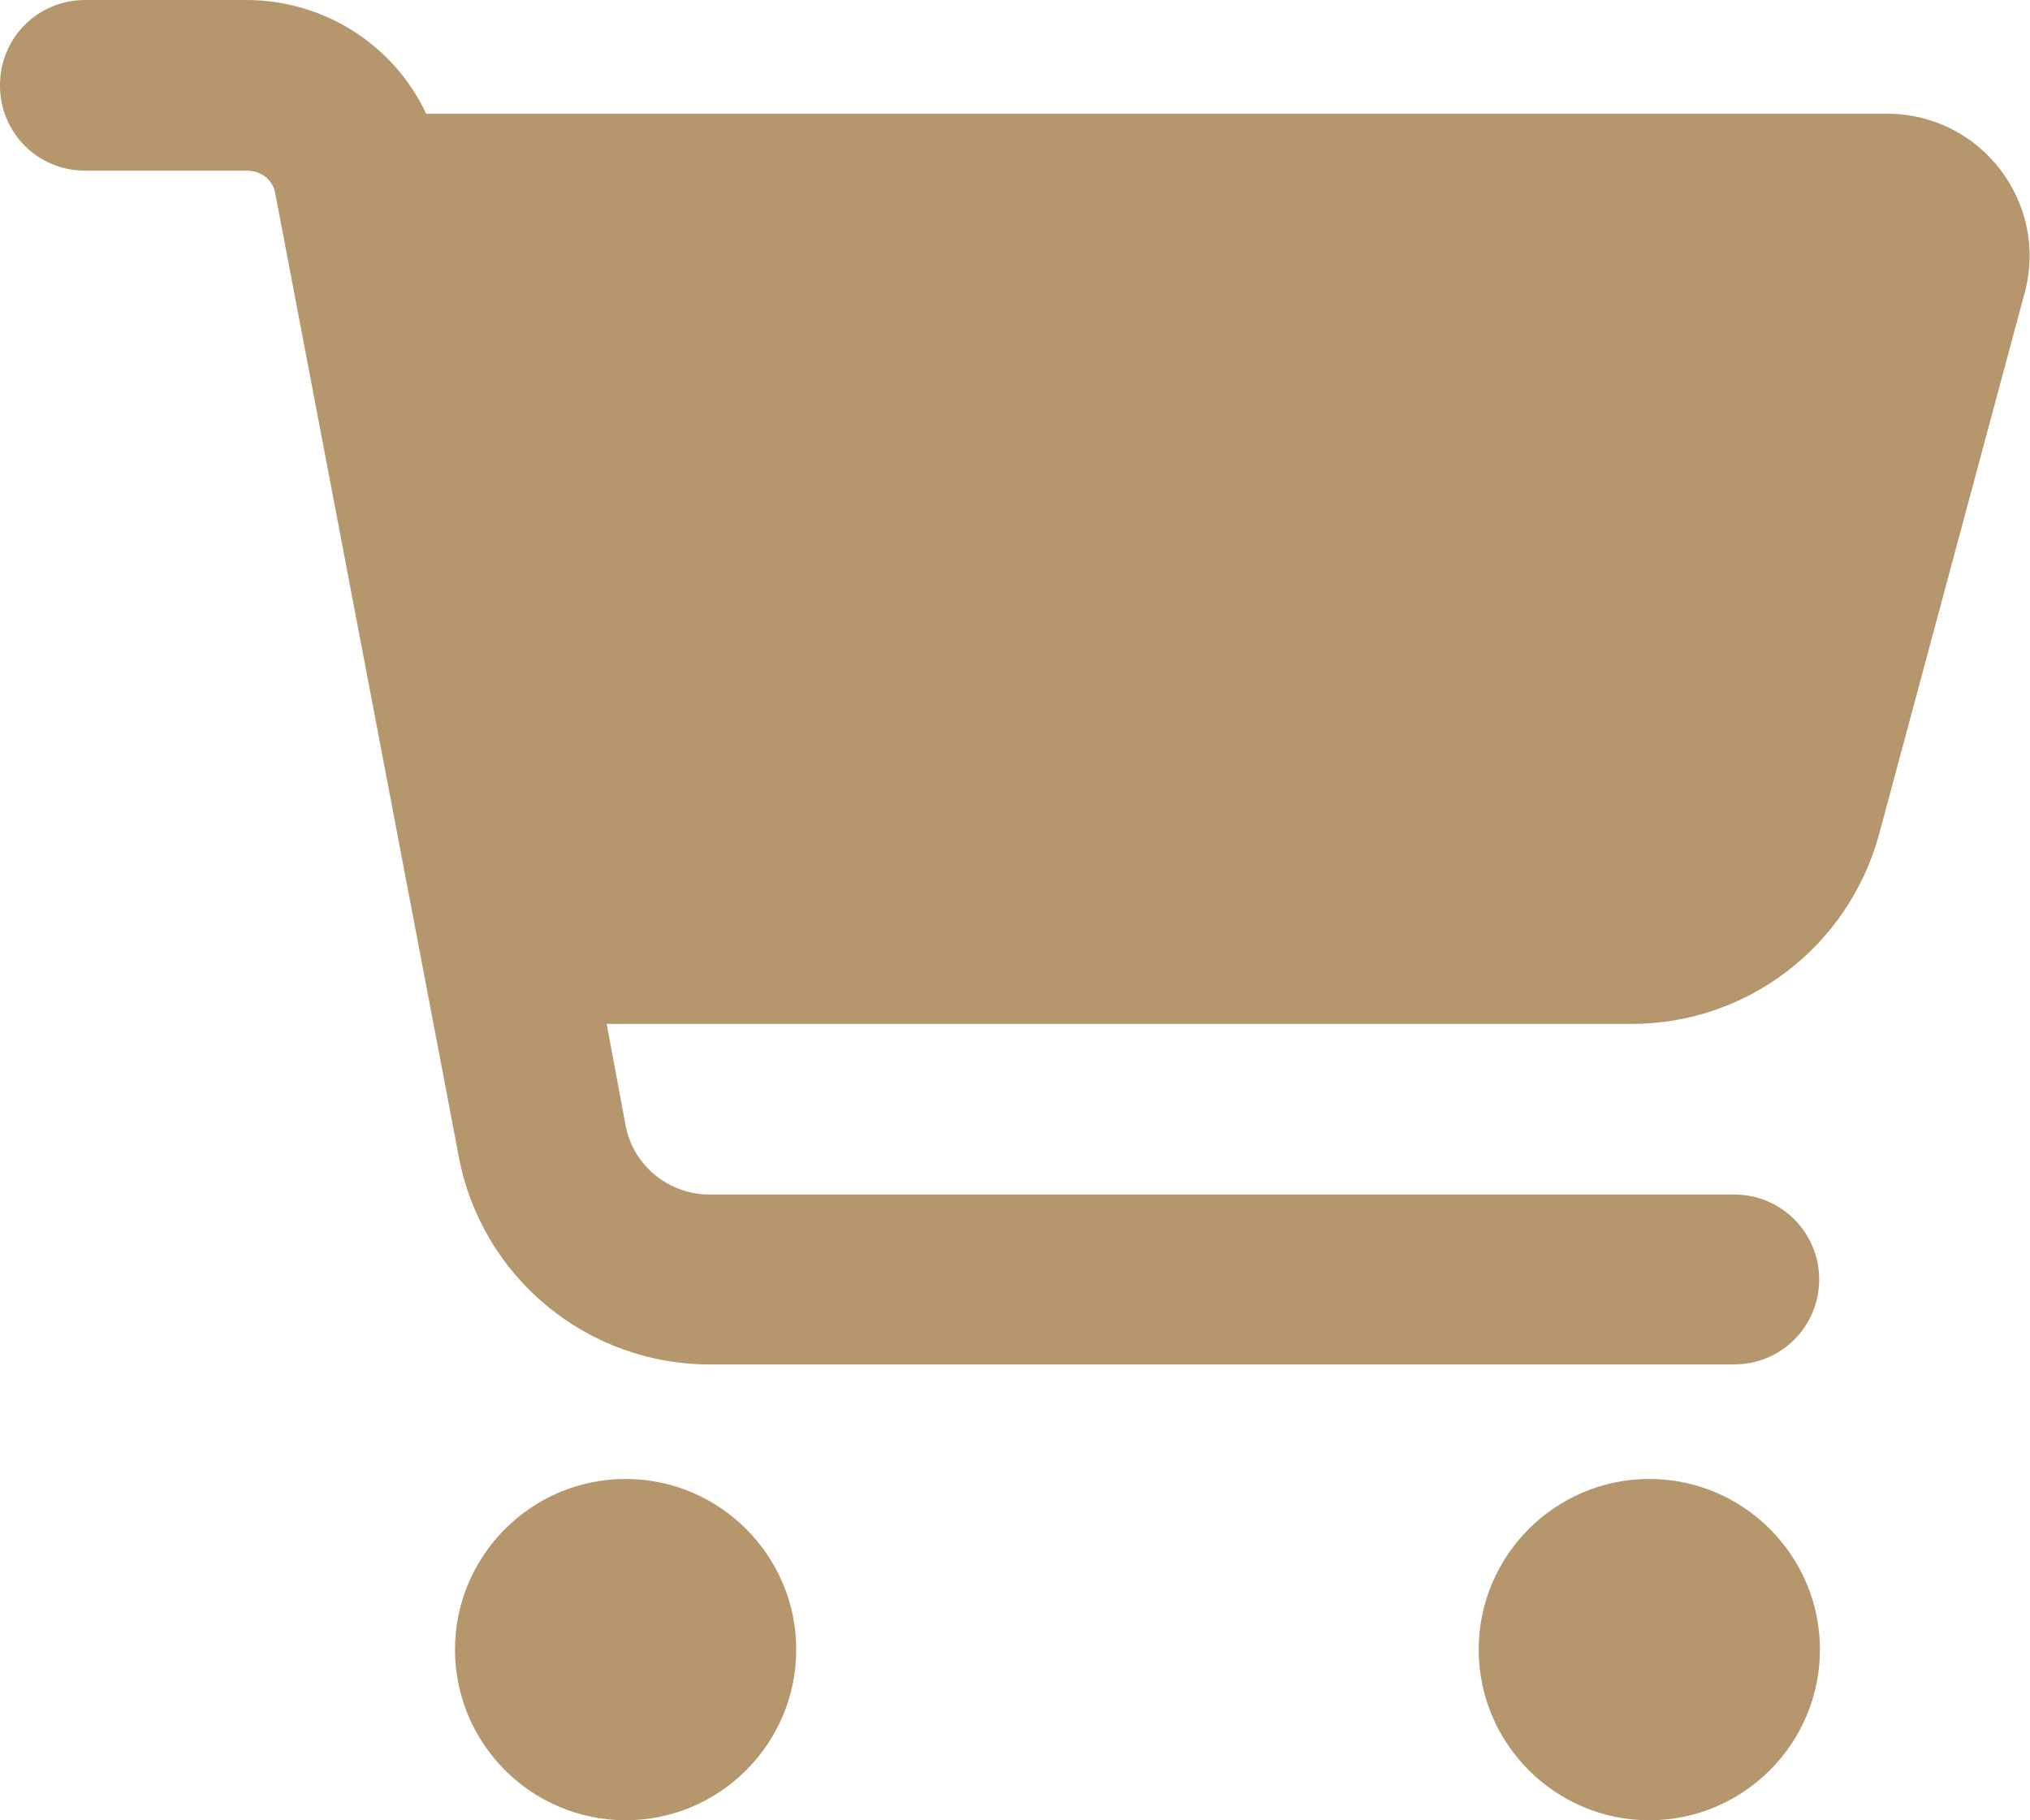 <?xml version="1.0" encoding="UTF-8"?>
<svg id="_レイヤー_2" data-name="レイヤー 2" xmlns="http://www.w3.org/2000/svg" width="26.77" height="24" viewBox="0 0 26.77 24">
  <defs>
    <style>
      .cls-1 {
        fill: #b6966c;
      }
    </style>
  </defs>
  <g id="text">
    <path class="cls-1" d="M0,1.12C0,.5.5,0,1.12,0h2.13c1.03,0,1.95.6,2.37,1.5h19.27c1.23,0,2.13,1.17,1.81,2.36l-1.92,7.14c-.4,1.47-1.73,2.5-3.26,2.5h-13.52l.25,1.34c.1.53.57.91,1.11.91h13.51c.62,0,1.12.5,1.12,1.12s-.5,1.12-1.12,1.12h-13.51c-1.62,0-3.01-1.15-3.31-2.74L3.63,2.55c-.03-.18-.19-.3-.37-.3H1.12c-.62,0-1.12-.5-1.12-1.12ZM6,21.75c0-1.24,1.01-2.25,2.25-2.25s2.25,1.01,2.25,2.25-1.01,2.25-2.25,2.25-2.25-1.01-2.25-2.25h0ZM21.75,19.5c1.24,0,2.25,1.01,2.25,2.25s-1.01,2.25-2.25,2.25h0c-1.24,0-2.25-1.01-2.25-2.25s1.01-2.25,2.25-2.25Z"/>
  </g>
</svg>